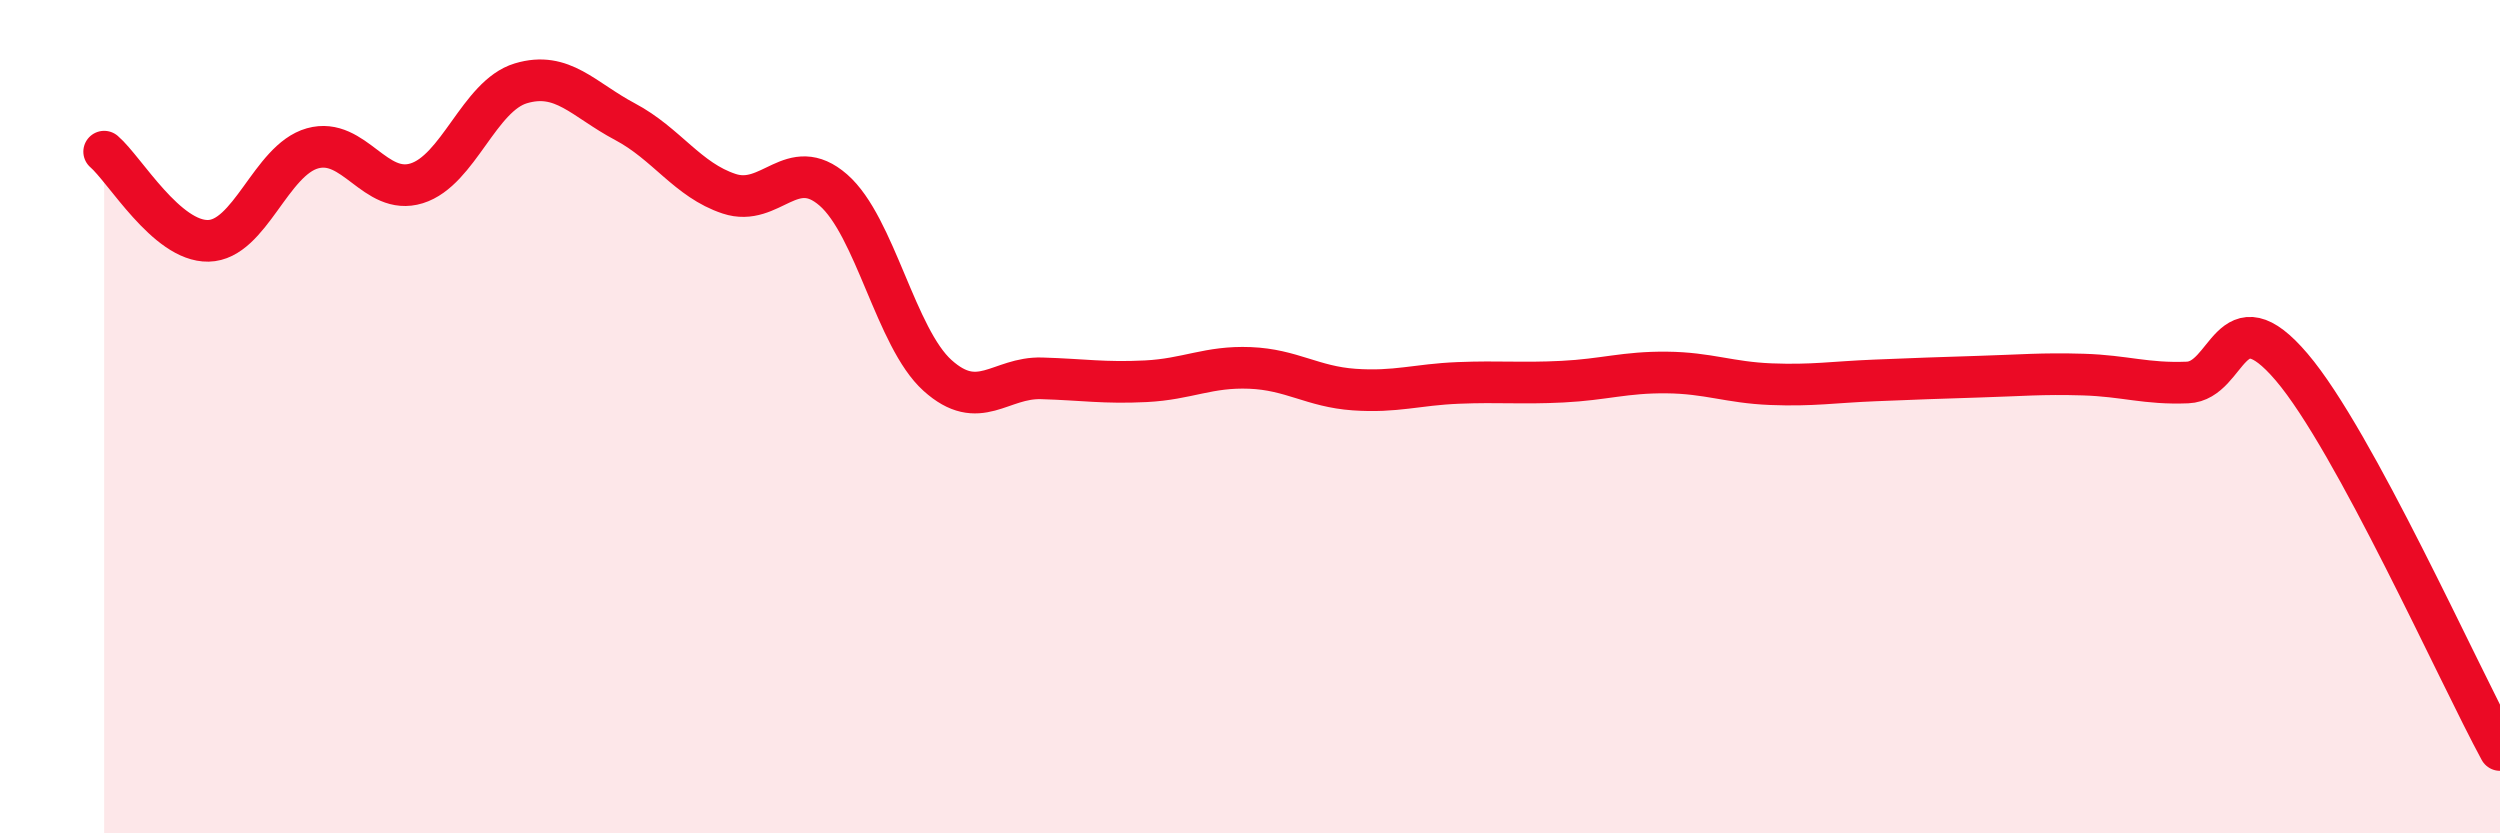 
    <svg width="60" height="20" viewBox="0 0 60 20" xmlns="http://www.w3.org/2000/svg">
      <path
        d="M 2.5,3.64 C 3,4.07 4,5.8 5,5.78 C 6,5.76 6.5,3.84 7.5,3.56 C 8.5,3.28 9,4.71 10,4.4 C 11,4.09 11.5,2.3 12.5,2 C 13.5,1.7 14,2.39 15,2.92 C 16,3.45 16.5,4.32 17.5,4.65 C 18.5,4.98 19,3.69 20,4.56 C 21,5.43 21.5,8.11 22.5,9.01 C 23.5,9.91 24,9.05 25,9.08 C 26,9.11 26.5,9.2 27.5,9.15 C 28.5,9.1 29,8.79 30,8.83 C 31,8.87 31.5,9.28 32.5,9.35 C 33.5,9.42 34,9.23 35,9.19 C 36,9.15 36.5,9.21 37.5,9.16 C 38.5,9.11 39,8.93 40,8.94 C 41,8.95 41.5,9.18 42.5,9.22 C 43.5,9.26 44,9.17 45,9.13 C 46,9.09 46.5,9.07 47.5,9.04 C 48.5,9.01 49,8.96 50,8.99 C 51,9.02 51.5,9.22 52.5,9.18 C 53.5,9.14 53.5,7.05 55,8.81 C 56.5,10.57 59,16.16 60,18L60 20L2.5 20Z"
        fill="#EB0A25"
        opacity="0.1"
        stroke-linecap="round"
        stroke-linejoin="round"
      />
      <path
        d="M 2.5,3.64 C 3,4.07 4,5.8 5,5.78 C 6,5.76 6.5,3.84 7.5,3.56 C 8.5,3.28 9,4.71 10,4.4 C 11,4.09 11.5,2.3 12.5,2 C 13.5,1.7 14,2.39 15,2.92 C 16,3.45 16.5,4.32 17.5,4.65 C 18.5,4.98 19,3.69 20,4.56 C 21,5.43 21.5,8.11 22.5,9.01 C 23.5,9.91 24,9.05 25,9.08 C 26,9.11 26.5,9.2 27.5,9.15 C 28.5,9.1 29,8.79 30,8.83 C 31,8.87 31.5,9.28 32.5,9.35 C 33.5,9.42 34,9.23 35,9.19 C 36,9.15 36.5,9.21 37.5,9.16 C 38.5,9.11 39,8.93 40,8.94 C 41,8.95 41.5,9.18 42.5,9.22 C 43.5,9.26 44,9.17 45,9.13 C 46,9.09 46.5,9.07 47.5,9.04 C 48.5,9.01 49,8.96 50,8.99 C 51,9.02 51.5,9.22 52.5,9.18 C 53.5,9.14 53.5,7.05 55,8.81 C 56.5,10.57 59,16.16 60,18"
        stroke="#EB0A25"
        stroke-width="1"
        fill="none"
        stroke-linecap="round"
        stroke-linejoin="round"
      />
    </svg>
  